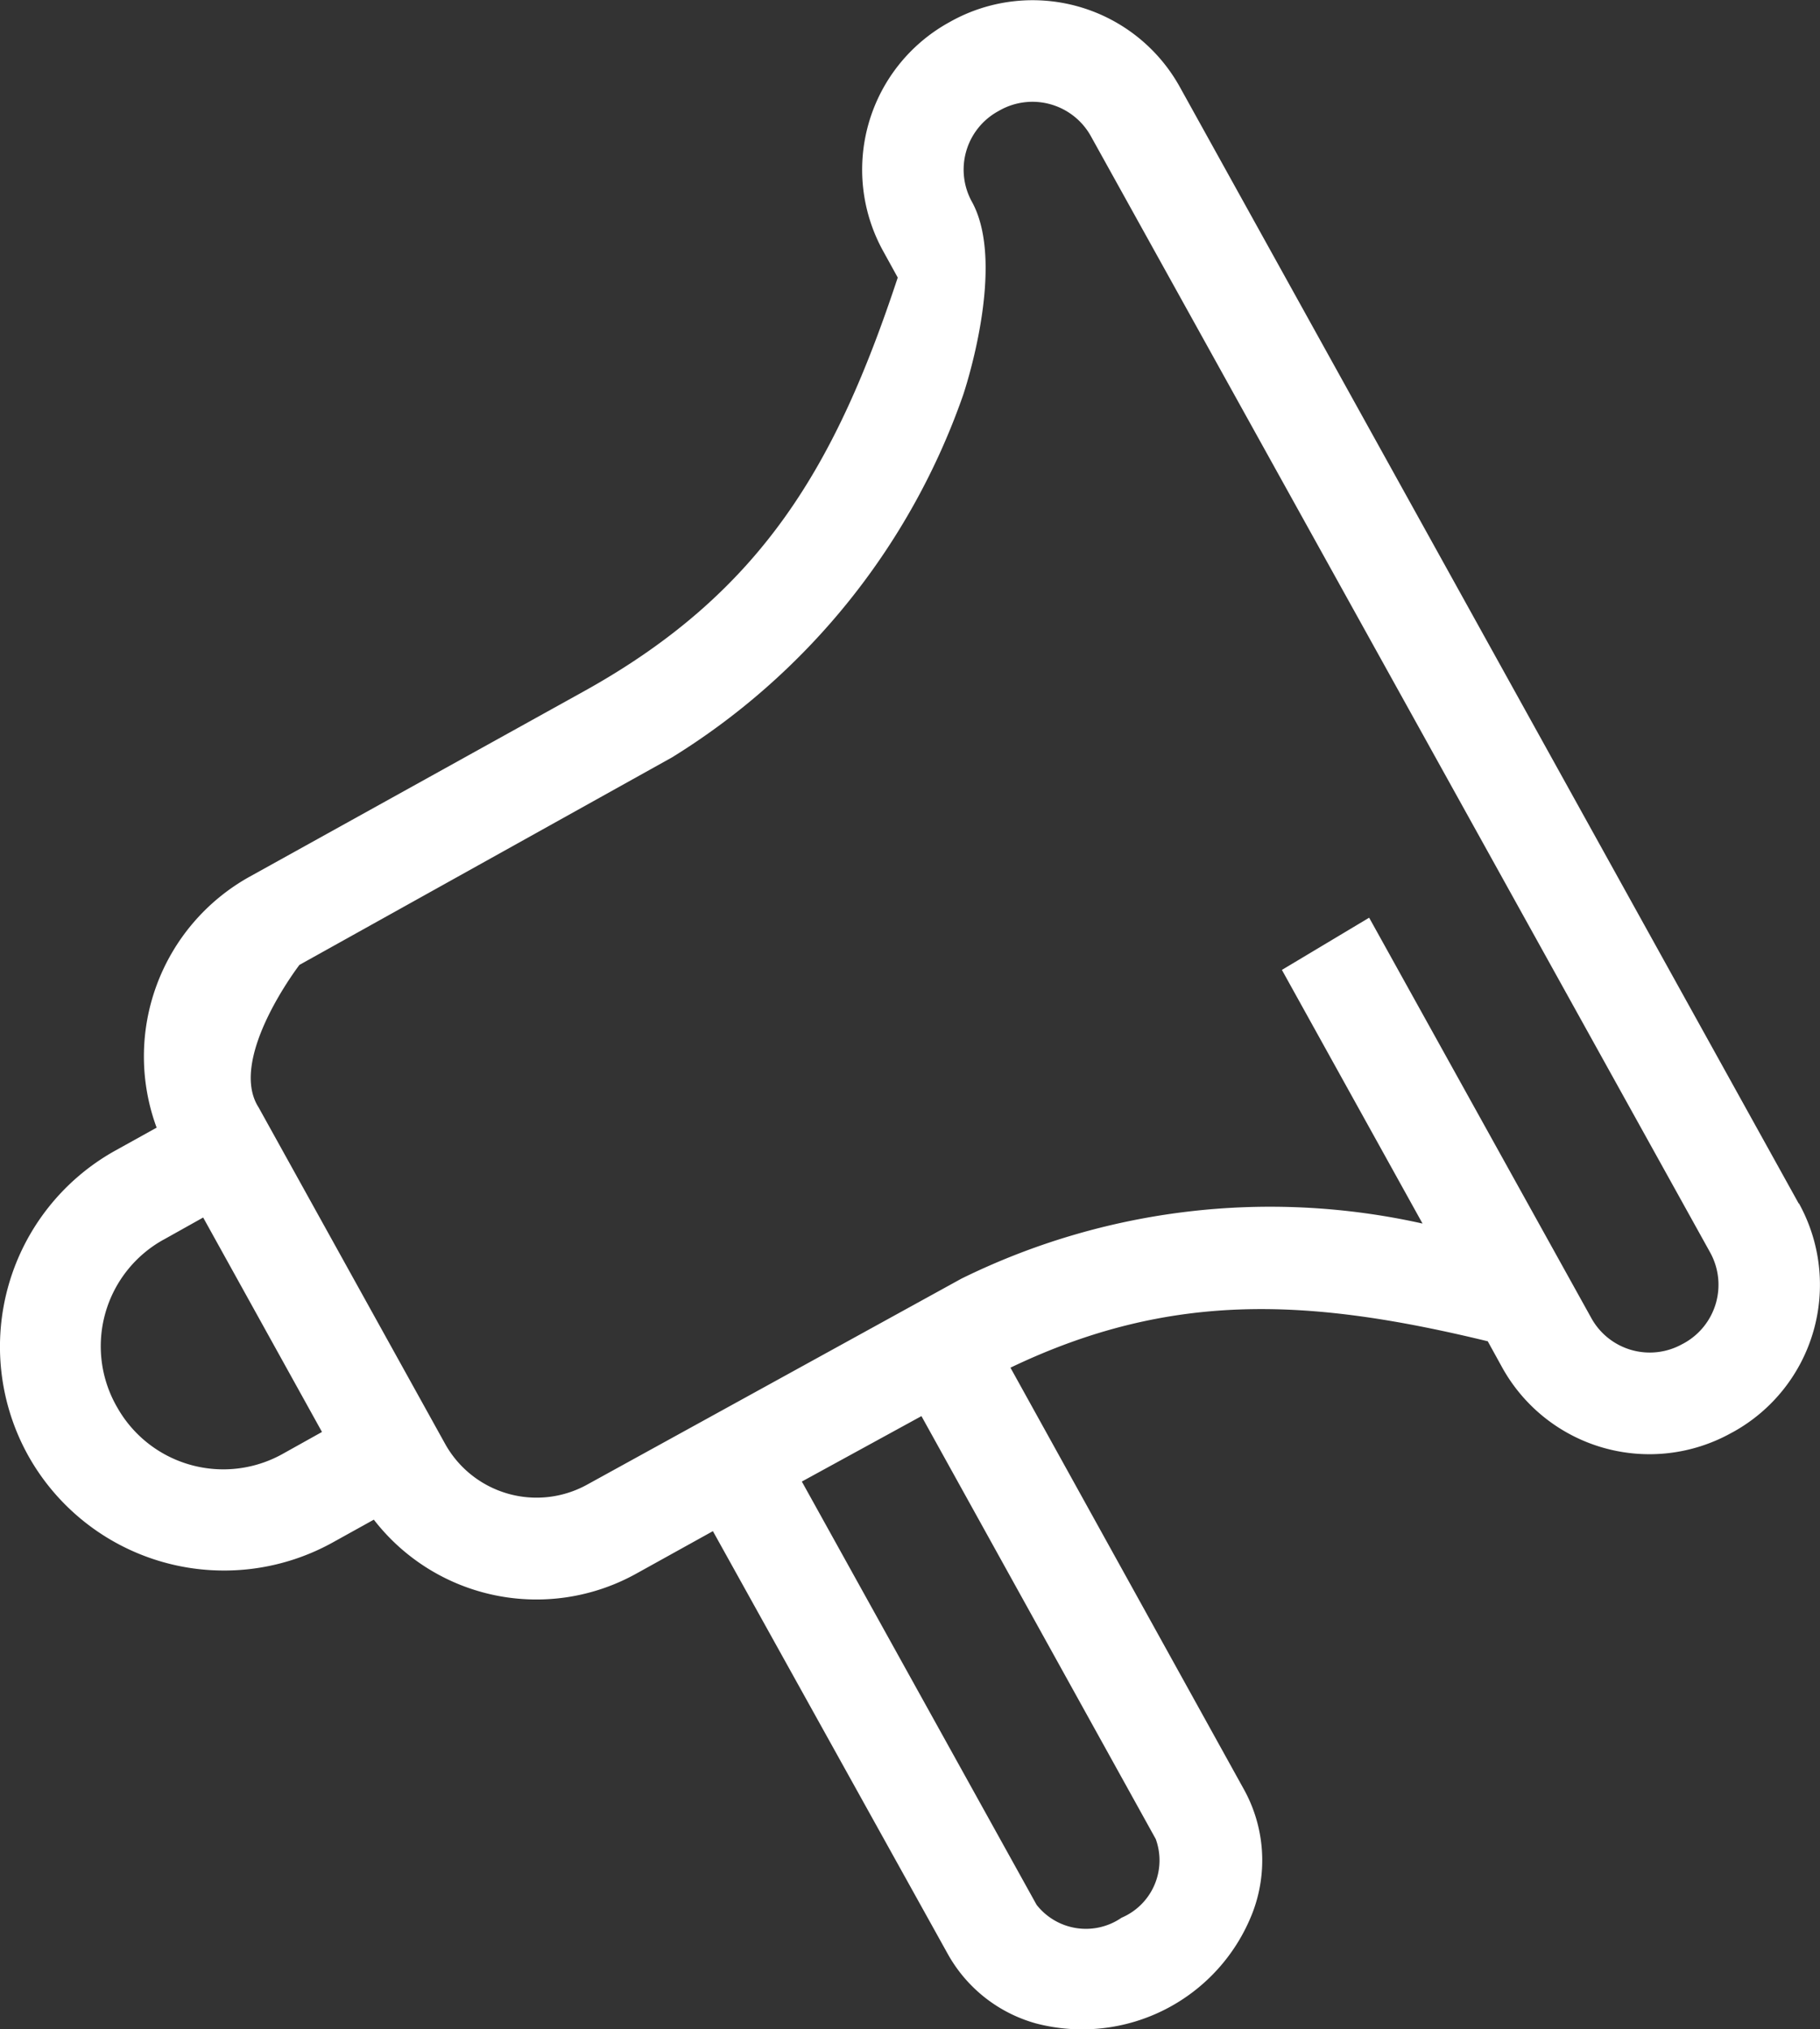 <svg id="Concorsi" xmlns="http://www.w3.org/2000/svg" width="25.029" height="27.906" viewBox="0 0 25.029 27.906">
  <rect x="0" y="0" width="25.029" height="27.906" fill="#333333" stroke="none"/>
  <path id="Path_3998" data-name="Path 3998" d="M-102.866-181.91h0l-.032.017a.918.918,0,0,1-1.245-.357l-3.057-5.509-1.2.718,1.934,3.488a9.609,9.609,0,0,0-6.342.758l-5.146,2.832a1.439,1.439,0,0,1-1.954-.561l-2.565-4.627c-.429-.669.562-1.959.562-1.959l5.126-2.855a9.562,9.562,0,0,0,4-4.978s.609-1.783.121-2.663a.916.916,0,0,1,.356-1.24l.034-.019a.919.919,0,0,1,1.246.357l8.517,15.352A.918.918,0,0,1-102.866-181.91Zm-7.269,6.821a.857.857,0,0,1-.47,1.082.862.862,0,0,1-1.169-.178l-3.228-5.82,1.645-.9Zm-12-5.3a1.675,1.675,0,0,1-2.282-.636l-.011-.019v0a1.676,1.676,0,0,1,.638-2.282l.019-.01.536-.3,1.634,2.949Zm20.842-3.44-8.513-15.358a2.315,2.315,0,0,0-3.143-.9l-.034.019a2.314,2.314,0,0,0-.9,3.143l.2.363c-.847,2.56-1.849,4.323-4.322,5.693l-4.589,2.545a2.828,2.828,0,0,0-1.281,3.452l-.569.316a3.085,3.085,0,0,0-1.2,4.189,3.085,3.085,0,0,0,4.19,1.2l.566-.314a2.827,2.827,0,0,0,3.606.744l1.057-.586,3.232,5.818a2,2,0,0,0,1.216.953,2.513,2.513,0,0,0,2.973-1.523,2.015,2.015,0,0,0-.114-1.689l-3.215-5.807c2.229-1.068,4.142-.95,6.564-.363l.2.363a2.315,2.315,0,0,0,3.145.9l.032-.017A2.313,2.313,0,0,0-101.29-183.831Z" transform="translate(126.029 200.379)" fill="#fff"/>
</svg>
